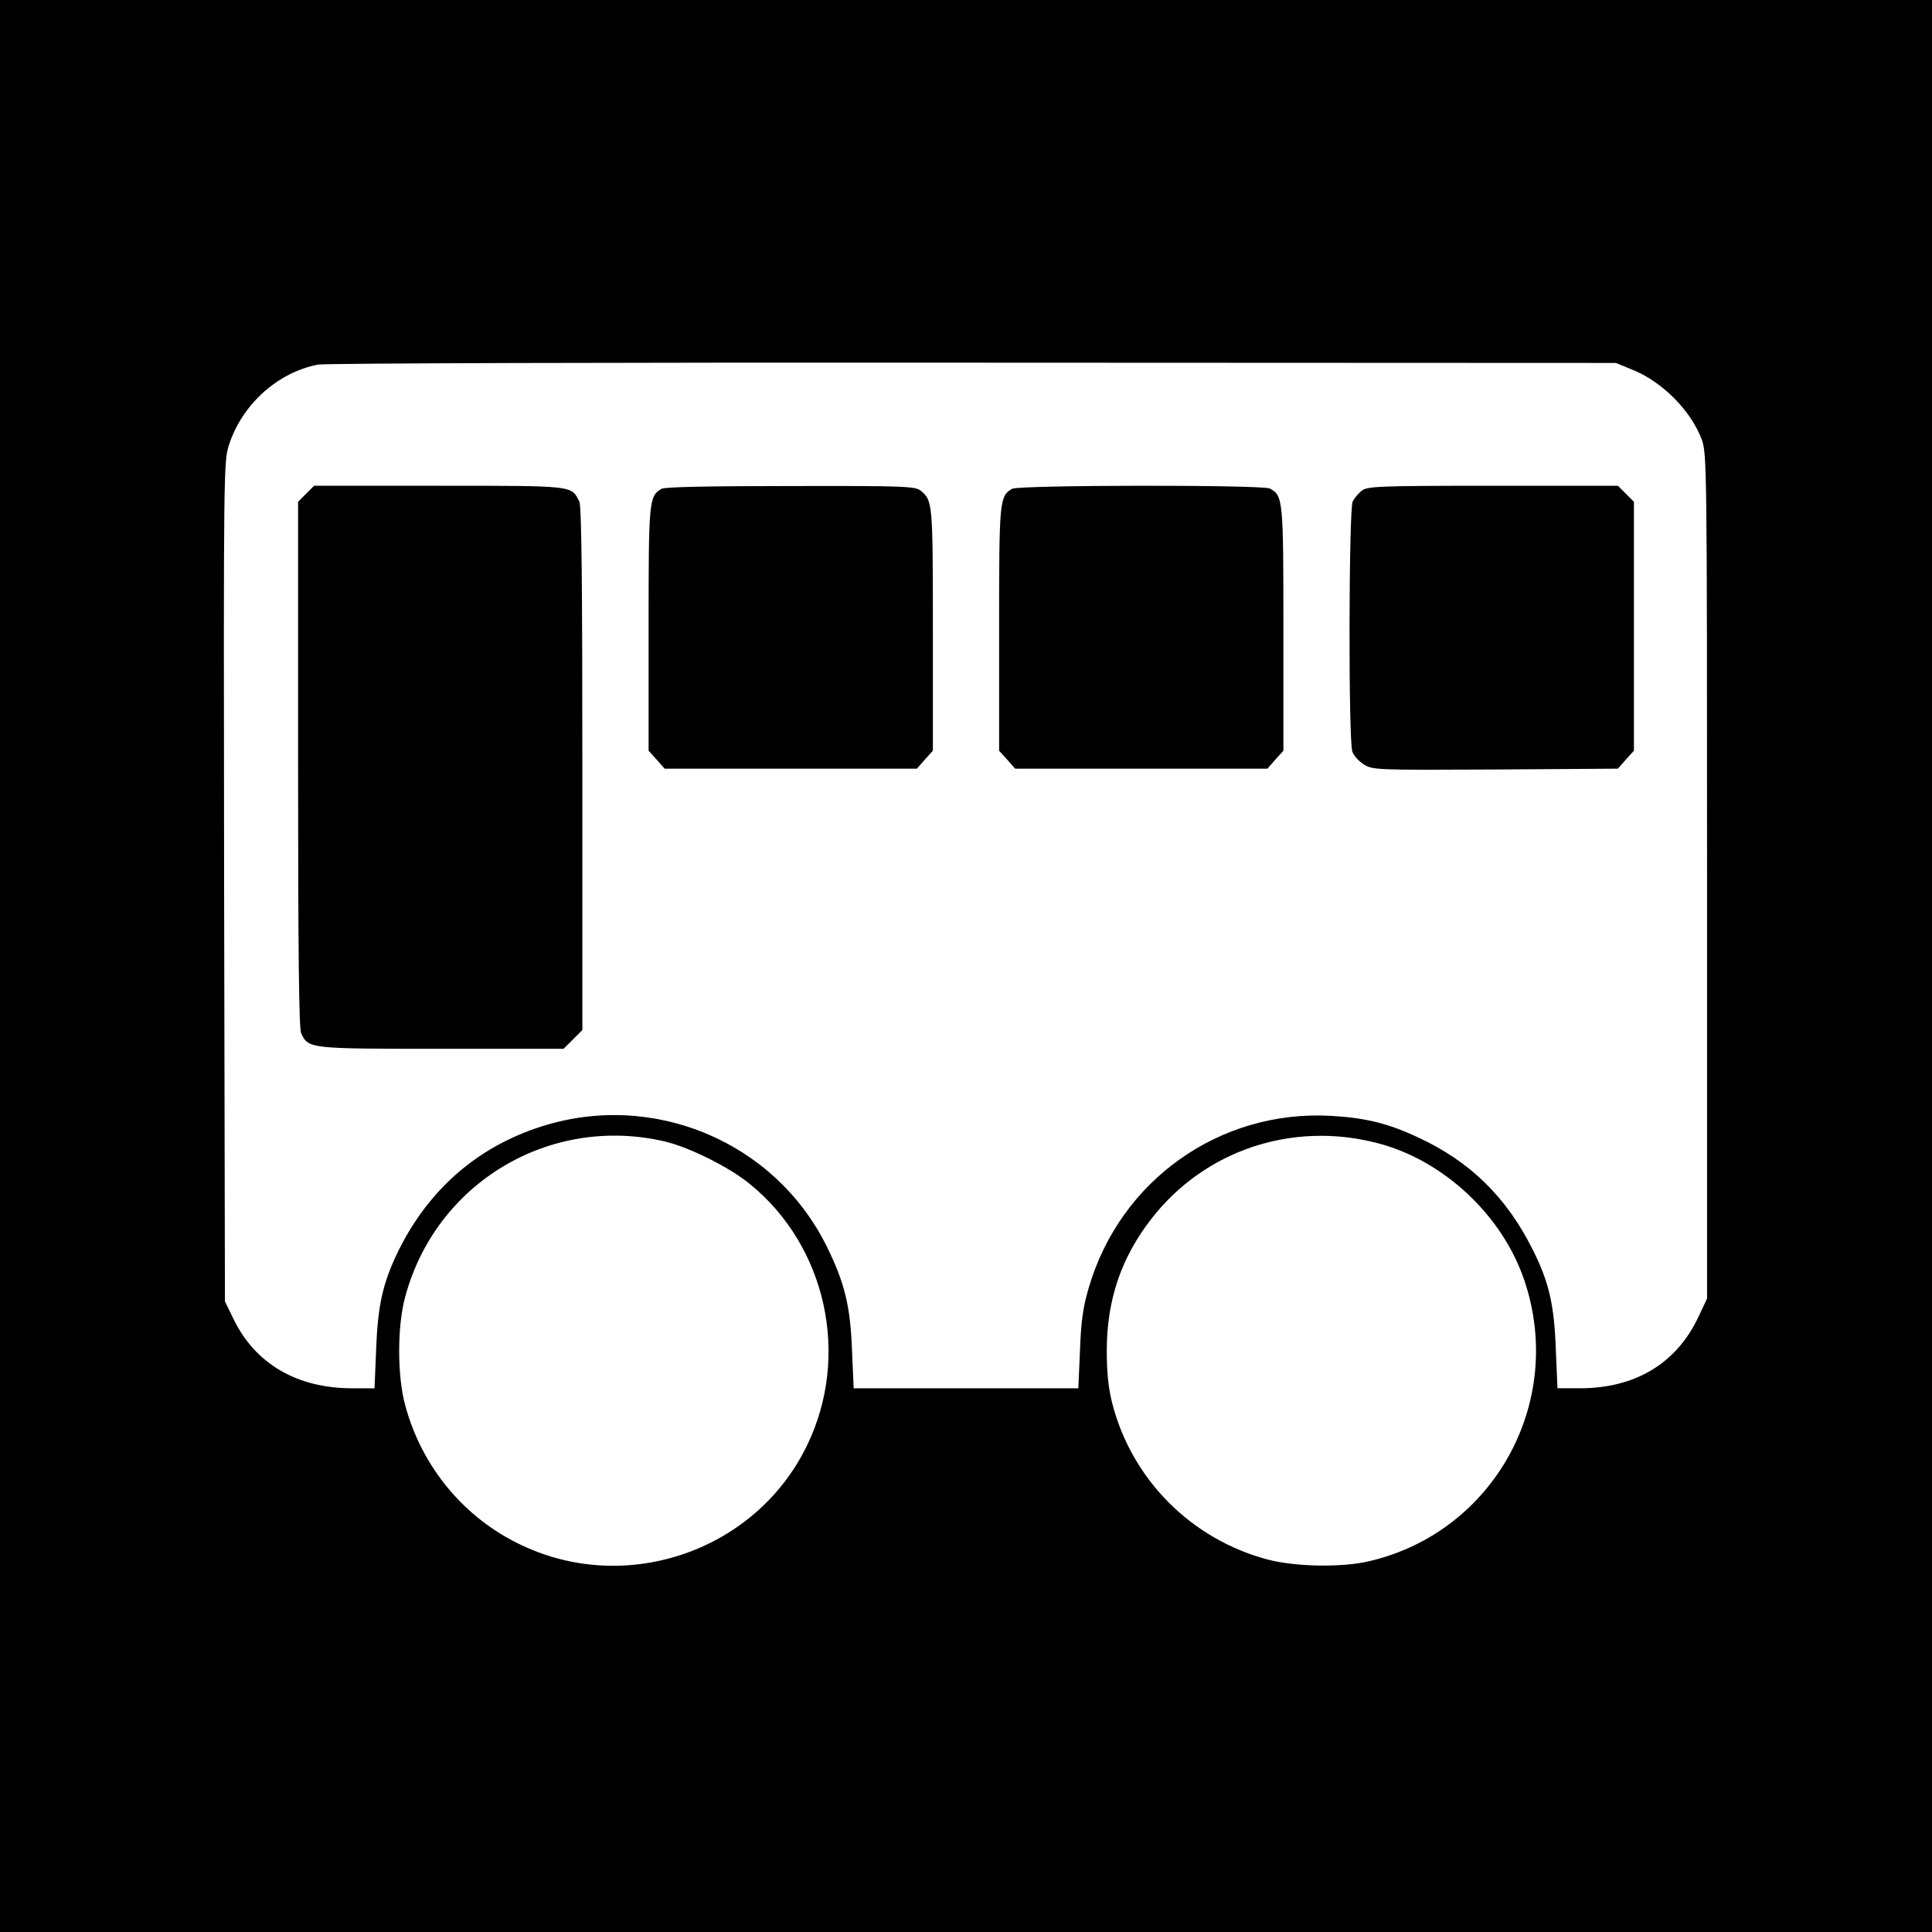<?xml version="1.0" standalone="no"?>
<!DOCTYPE svg PUBLIC "-//W3C//DTD SVG 20010904//EN"
 "http://www.w3.org/TR/2001/REC-SVG-20010904/DTD/svg10.dtd">
<svg version="1.0" xmlns="http://www.w3.org/2000/svg"
 width="700pt" height="700pt" viewBox="0 0 700 700"
 preserveAspectRatio="xMidYMid meet">
<g transform="translate(0,700) scale(0.1,-0.1)"
fill="#000000" stroke="none">
<path d="M0 3500 l0 -3500 3500 0 3500 0 0 3500 0 3500 -3500 0 -3500 0 0
-3500z m5913 2161 c109 -43 214 -149 253 -254 18 -51 19 -91 19 -1582 l0
-1530 -32 -68 c-80 -168 -229 -257 -429 -257 l-81 0 -6 143 c-6 161 -25 243
-84 360 -95 190 -227 319 -415 406 -109 51 -191 71 -315 78 -403 23 -764 -233
-878 -622 -21 -71 -28 -119 -32 -228 l-6 -137 -407 0 -407 0 -6 137 c-6 163
-27 246 -92 378 -188 379 -629 564 -1035 433 -228 -73 -404 -225 -514 -445
-58 -117 -77 -199 -83 -360 l-6 -143 -81 0 c-199 0 -350 88 -429 249 l-32 66
-3 1522 c-2 1519 -2 1523 19 1585 48 144 176 259 321 287 24 5 1091 8 2373 7
l2330 -1 58 -24z m-3503 -2797 c90 -22 233 -93 307 -154 277 -225 364 -622
208 -945 -183 -381 -648 -545 -1032 -365 -209 97 -365 284 -425 509 -29 106
-29 286 0 392 111 414 525 661 942 563z m2578 -5 c241 -61 457 -263 536 -501
147 -440 -112 -908 -561 -1014 -99 -24 -267 -21 -368 5 -278 73 -494 290 -565
566 -14 55 -20 111 -20 190 0 185 52 339 164 482 192 245 507 351 814 272z"/>
<path d="M1109 5211 l-29 -29 0 -951 c0 -662 3 -957 11 -974 26 -57 28 -57
509 -57 l442 0 34 34 34 34 0 947 c0 677 -3 953 -11 968 -30 58 -14 57 -507
57 l-454 0 -29 -29z"/>
<path d="M2397 5229 c-46 -27 -47 -42 -47 -508 l0 -441 29 -32 29 -33 457 0
457 0 29 33 29 32 0 441 c0 458 -1 466 -44 501 -19 16 -59 18 -471 17 -287 0
-456 -3 -468 -10z"/>
<path d="M3667 5229 c-46 -27 -47 -42 -47 -508 l0 -441 29 -32 29 -33 457 0
457 0 29 33 29 32 0 441 c0 469 -1 483 -49 509 -27 14 -909 13 -934 -1z"/>
<path d="M4934 5222 c-12 -9 -27 -27 -33 -39 -14 -28 -16 -870 -1 -907 5 -14
24 -35 42 -46 32 -20 47 -20 476 -18 l444 3 29 33 29 32 0 451 0 451 -29 29
-29 29 -454 0 c-414 0 -455 -2 -474 -18z"/>
</g>
</svg>
